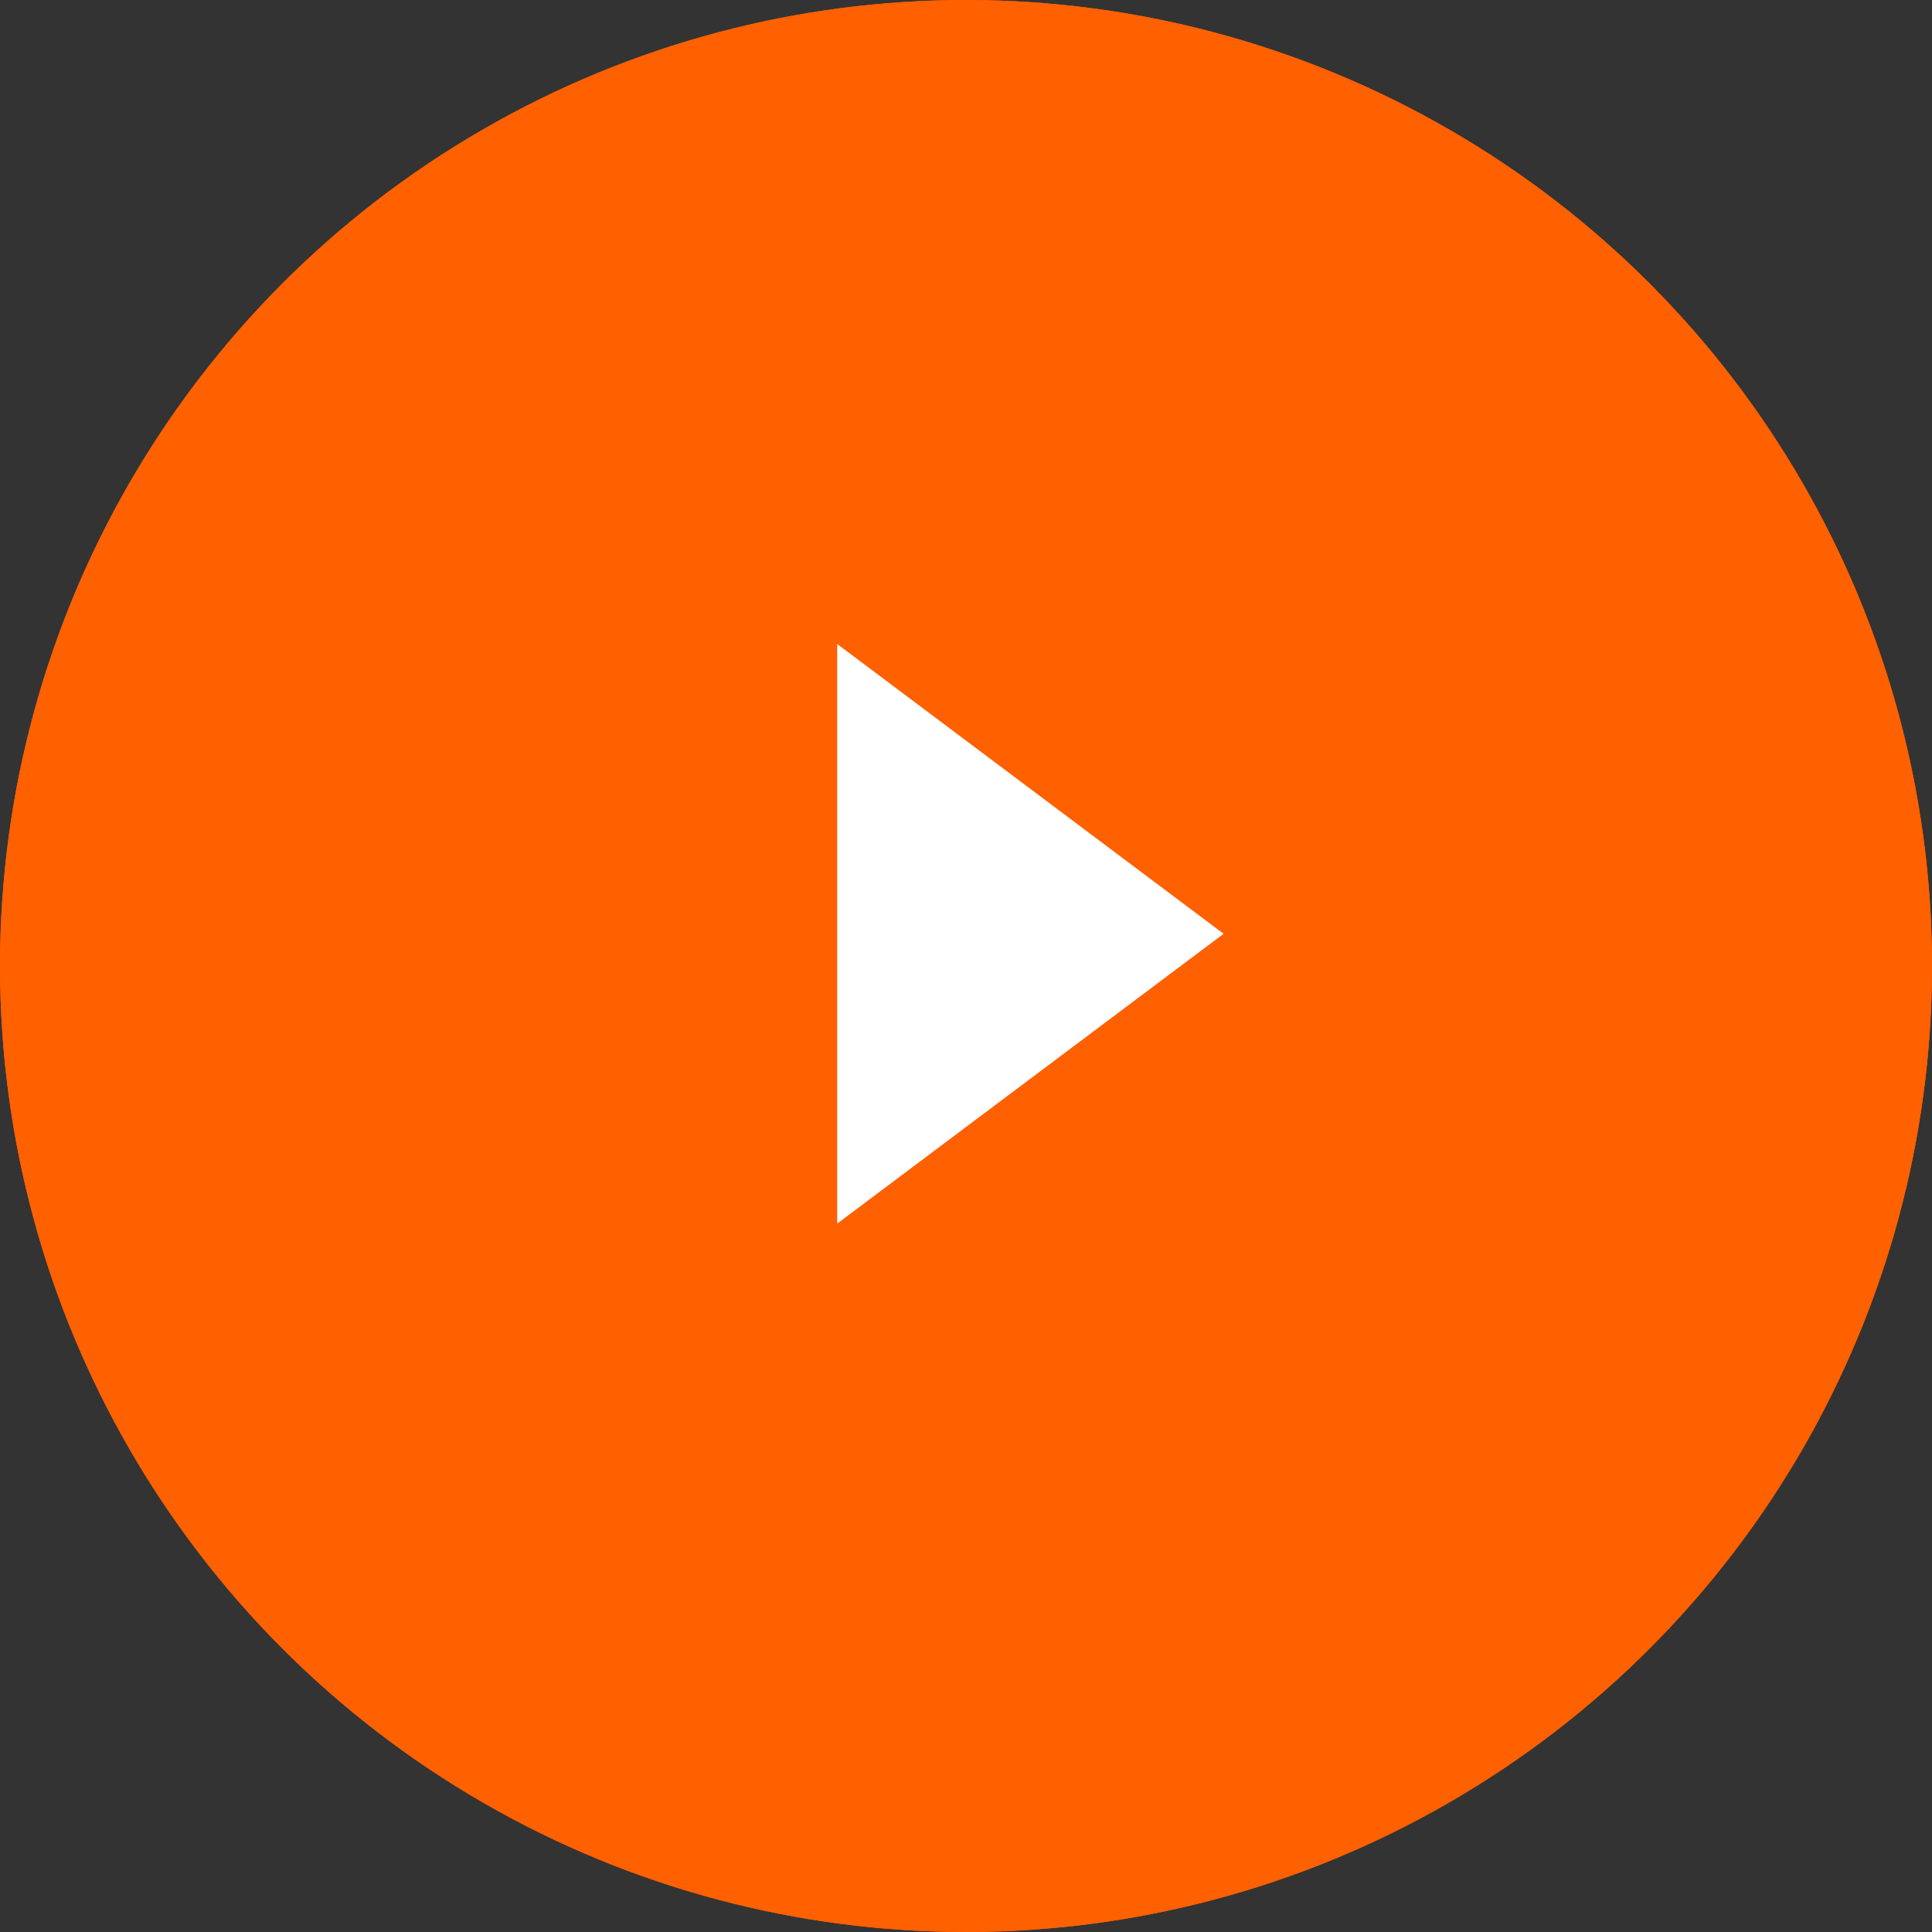 <svg xmlns="http://www.w3.org/2000/svg" width="30" height="30" viewBox="0 0 30 30"><rect x="0" y="0" width="30" height="30" fill="#333333" stroke="none"/><g transform="translate(0.248 0.362)"><g transform="translate(-0.248 -0.362)" fill="#ff6000" stroke="#ff6000" stroke-width="0.5"><circle cx="15" cy="15" r="15" stroke="none"/><circle cx="15" cy="15" r="14.75" fill="none"/></g><path d="M4.5,0,9,6H0Z" transform="translate(18.752 9.638) rotate(90)" fill="#fff"/></g></svg>